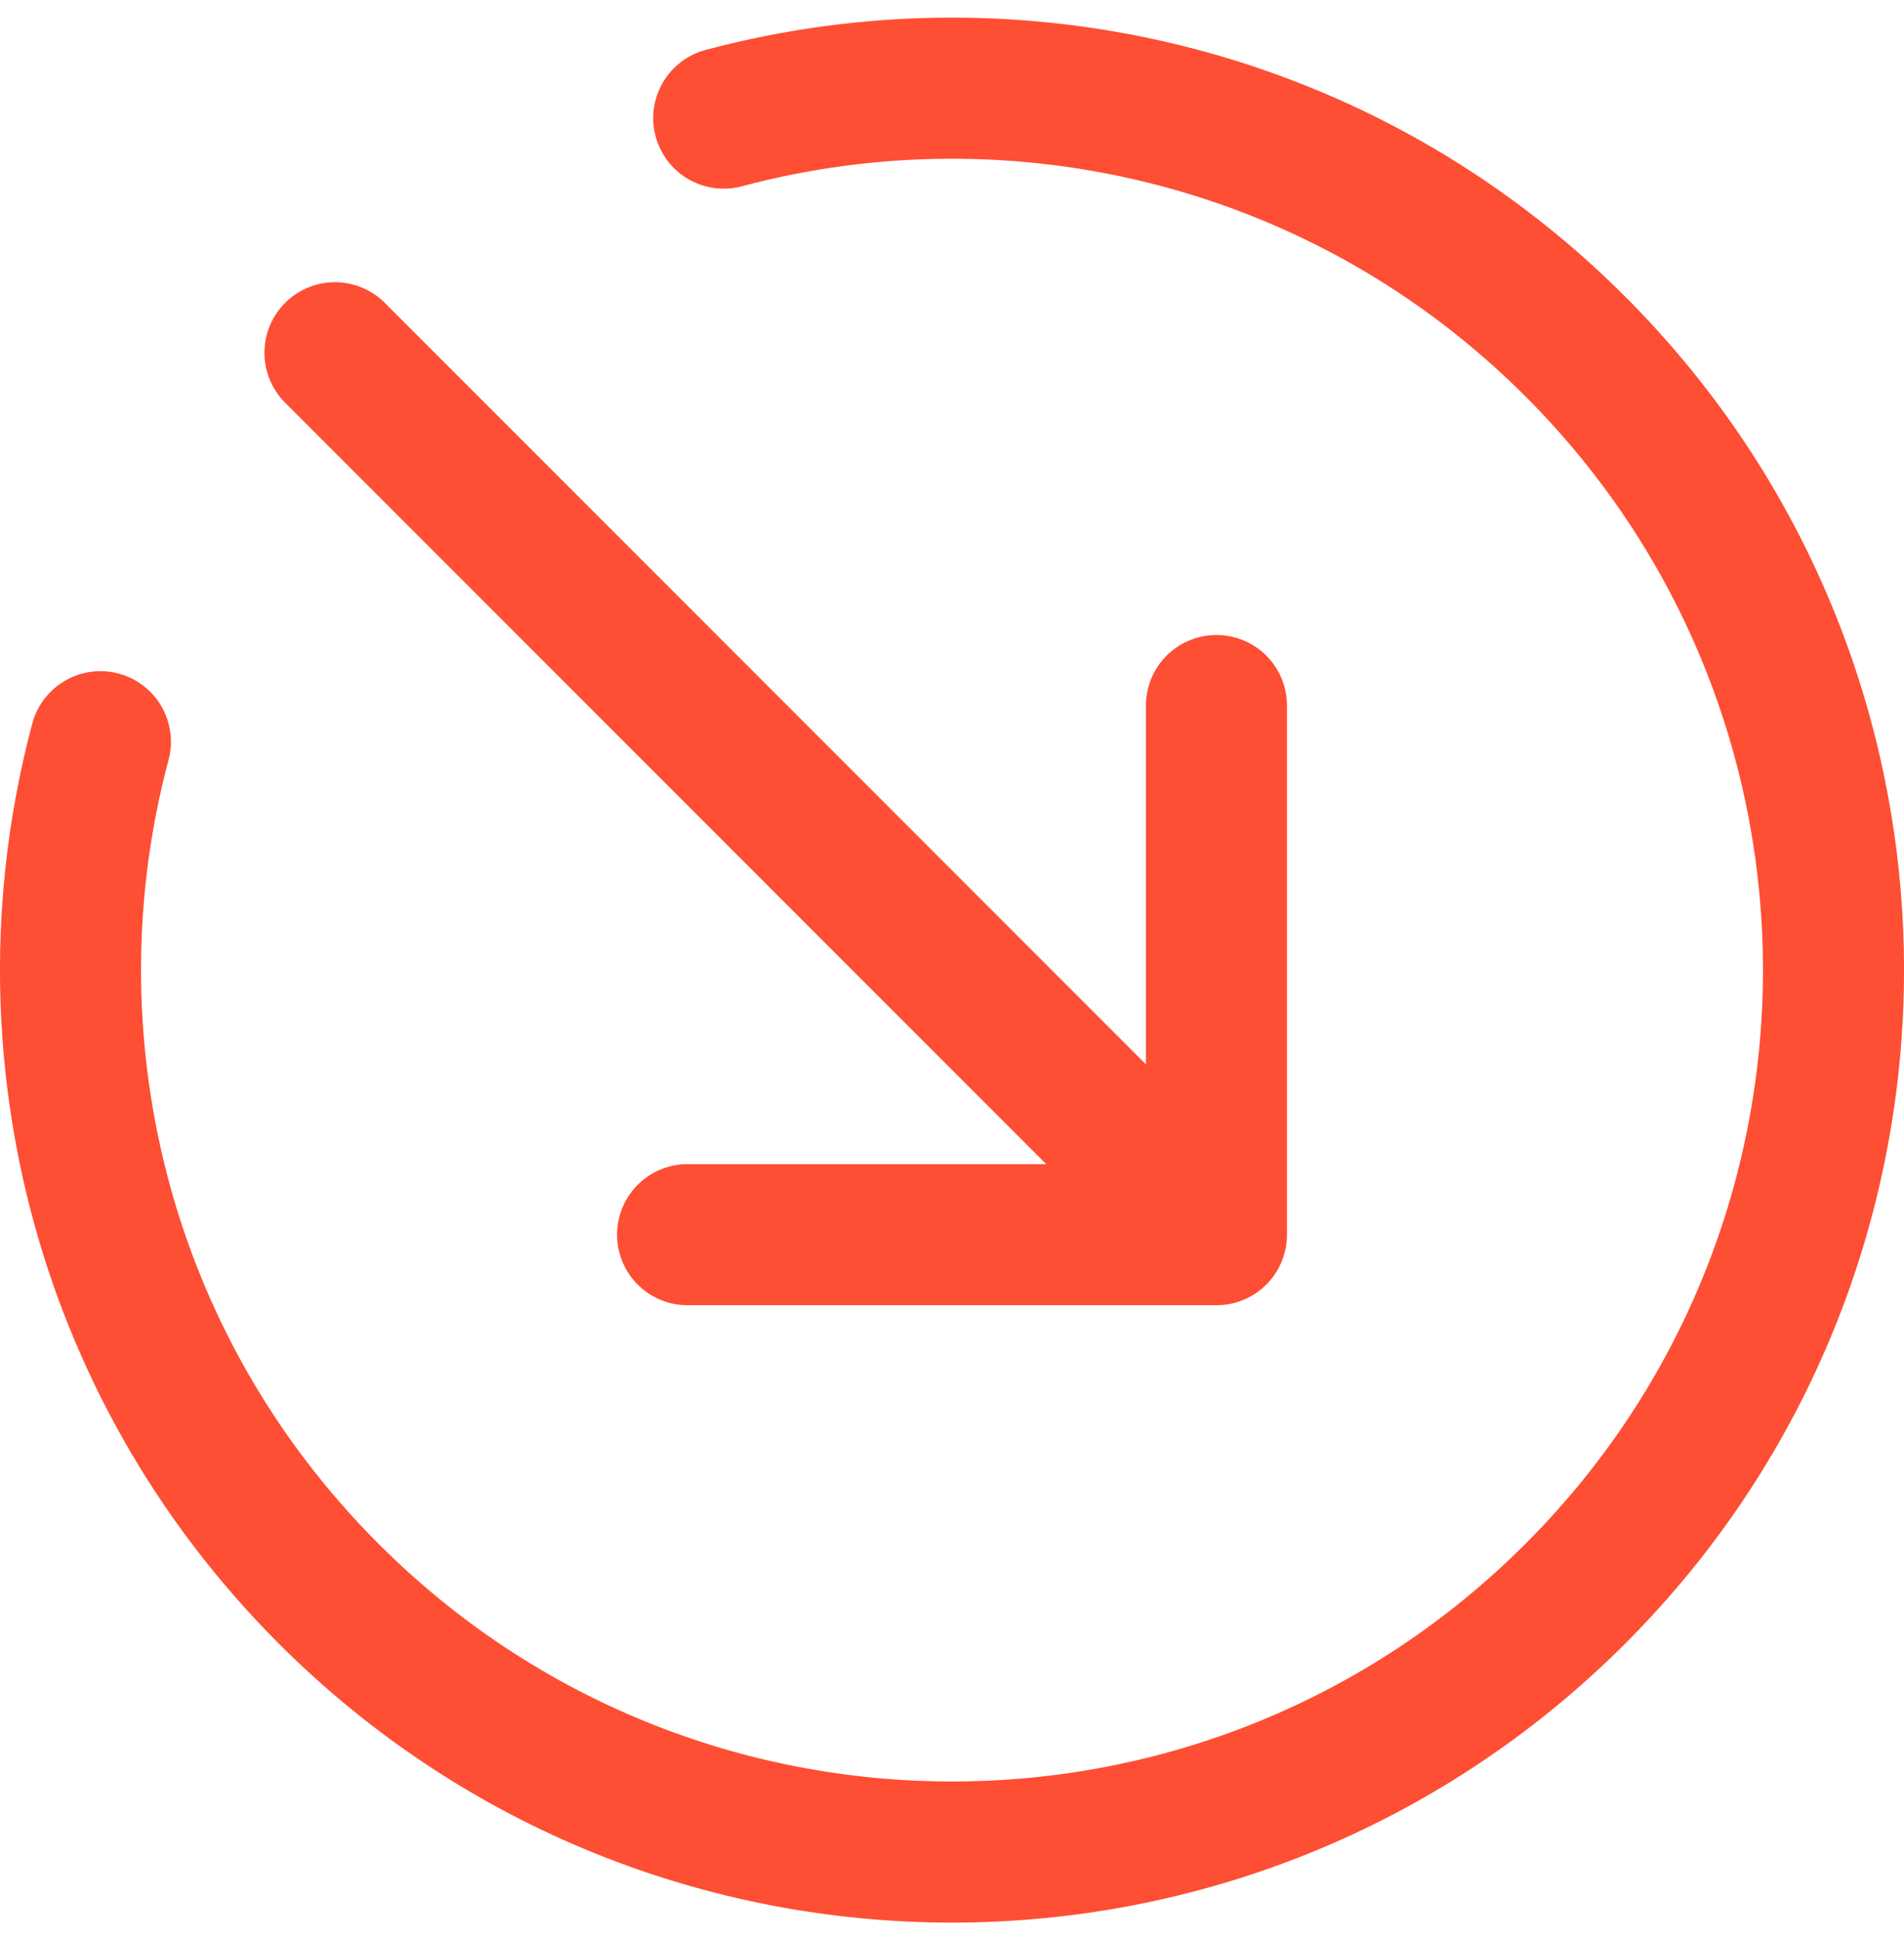 <svg width="54" height="55" viewBox="0 0 54 55" fill="none" xmlns="http://www.w3.org/2000/svg">
<path d="M20.526 3.348C28.866 1.121 38.134 3.279 44.678 9.822C54.441 19.585 54.441 35.415 44.678 45.178C34.915 54.941 19.085 54.941 9.322 45.178C2.779 38.634 0.621 29.366 2.848 21.026M34.5 20V35M34.5 35H19.5M34.5 35L9.5 10" stroke="#FE4E33" stroke-width="4" stroke-linecap="round" stroke-linejoin="round"/>
</svg>
